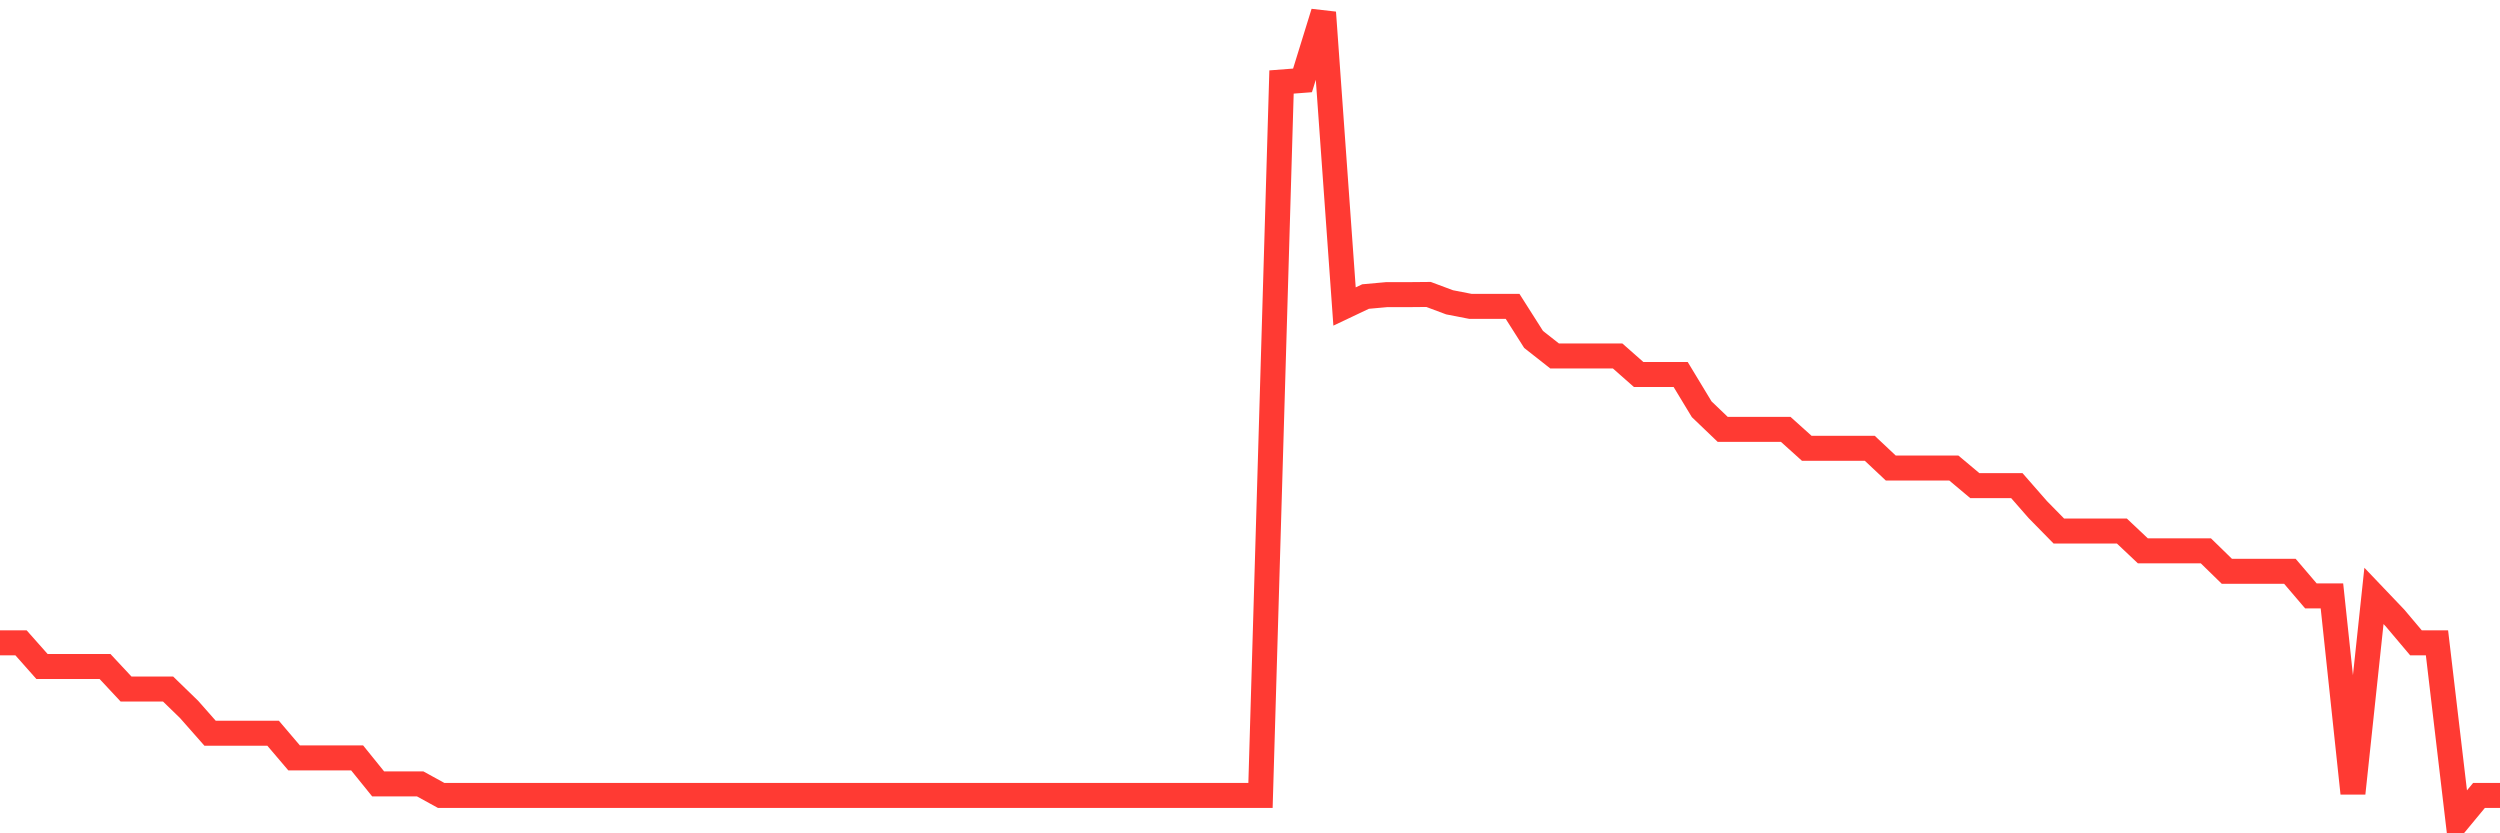 <svg
  xmlns="http://www.w3.org/2000/svg"
  xmlns:xlink="http://www.w3.org/1999/xlink"
  width="120"
  height="40"
  viewBox="0 0 120 40"
  preserveAspectRatio="none"
>
  <polyline
    points="0,30.855 1.008,30.855 2.017,31.993 3.025,31.993 4.034,31.993 5.042,31.993 6.05,33.073 7.059,33.073 8.067,33.073 9.076,34.052 10.084,35.195 11.092,35.195 12.101,35.195 13.109,35.195 14.118,36.38 15.126,36.38 16.134,36.38 17.143,36.38 18.151,37.627 19.16,37.627 20.168,37.627 21.176,38.181 22.185,38.181 23.193,38.181 24.202,38.181 25.21,38.181 26.218,38.181 27.227,38.181 28.235,38.181 29.244,38.181 30.252,38.181 31.261,38.181 32.269,38.181 33.277,38.181 34.286,38.181 35.294,38.181 36.303,38.181 37.311,38.181 38.319,38.181 39.328,38.181 40.336,38.181 41.345,38.181 42.353,38.181 43.361,38.181 44.37,38.181 45.378,38.181 46.387,38.181 47.395,38.181 48.403,38.181 49.412,38.181 50.42,38.181 51.429,38.181 52.437,38.181 53.445,38.181 54.454,38.181 55.462,38.181 56.471,38.181 57.479,38.181 58.487,38.181 59.496,38.181 60.504,38.181 61.513,3.936 62.521,3.859 63.529,0.6 64.538,14.712 65.546,14.234 66.555,14.143 67.563,14.143 68.571,14.134 69.58,14.511 70.588,14.707 71.597,14.707 72.605,14.707 73.613,16.294 74.622,17.087 75.63,17.087 76.639,17.087 77.647,17.087 78.655,17.976 79.664,17.976 80.672,17.976 81.681,19.644 82.689,20.609 83.697,20.609 84.706,20.609 85.714,20.609 86.723,21.517 87.731,21.517 88.739,21.517 89.748,21.517 90.756,22.464 91.765,22.464 92.773,22.464 93.782,22.464 94.79,23.309 95.798,23.309 96.807,23.309 97.815,24.461 98.824,25.489 99.832,25.489 100.84,25.489 101.849,25.489 102.857,26.44 103.866,26.44 104.874,26.44 105.882,26.44 106.891,27.424 107.899,27.424 108.908,27.424 109.916,27.424 110.924,28.604 111.933,28.604 112.941,38.076 113.95,28.604 114.958,29.661 115.966,30.855 116.975,30.855 117.983,39.4 118.992,38.181 120,38.181"
    fill="none"
    stroke="#ff3a33"
    stroke-width="1.2"
  >
  </polyline>
</svg>